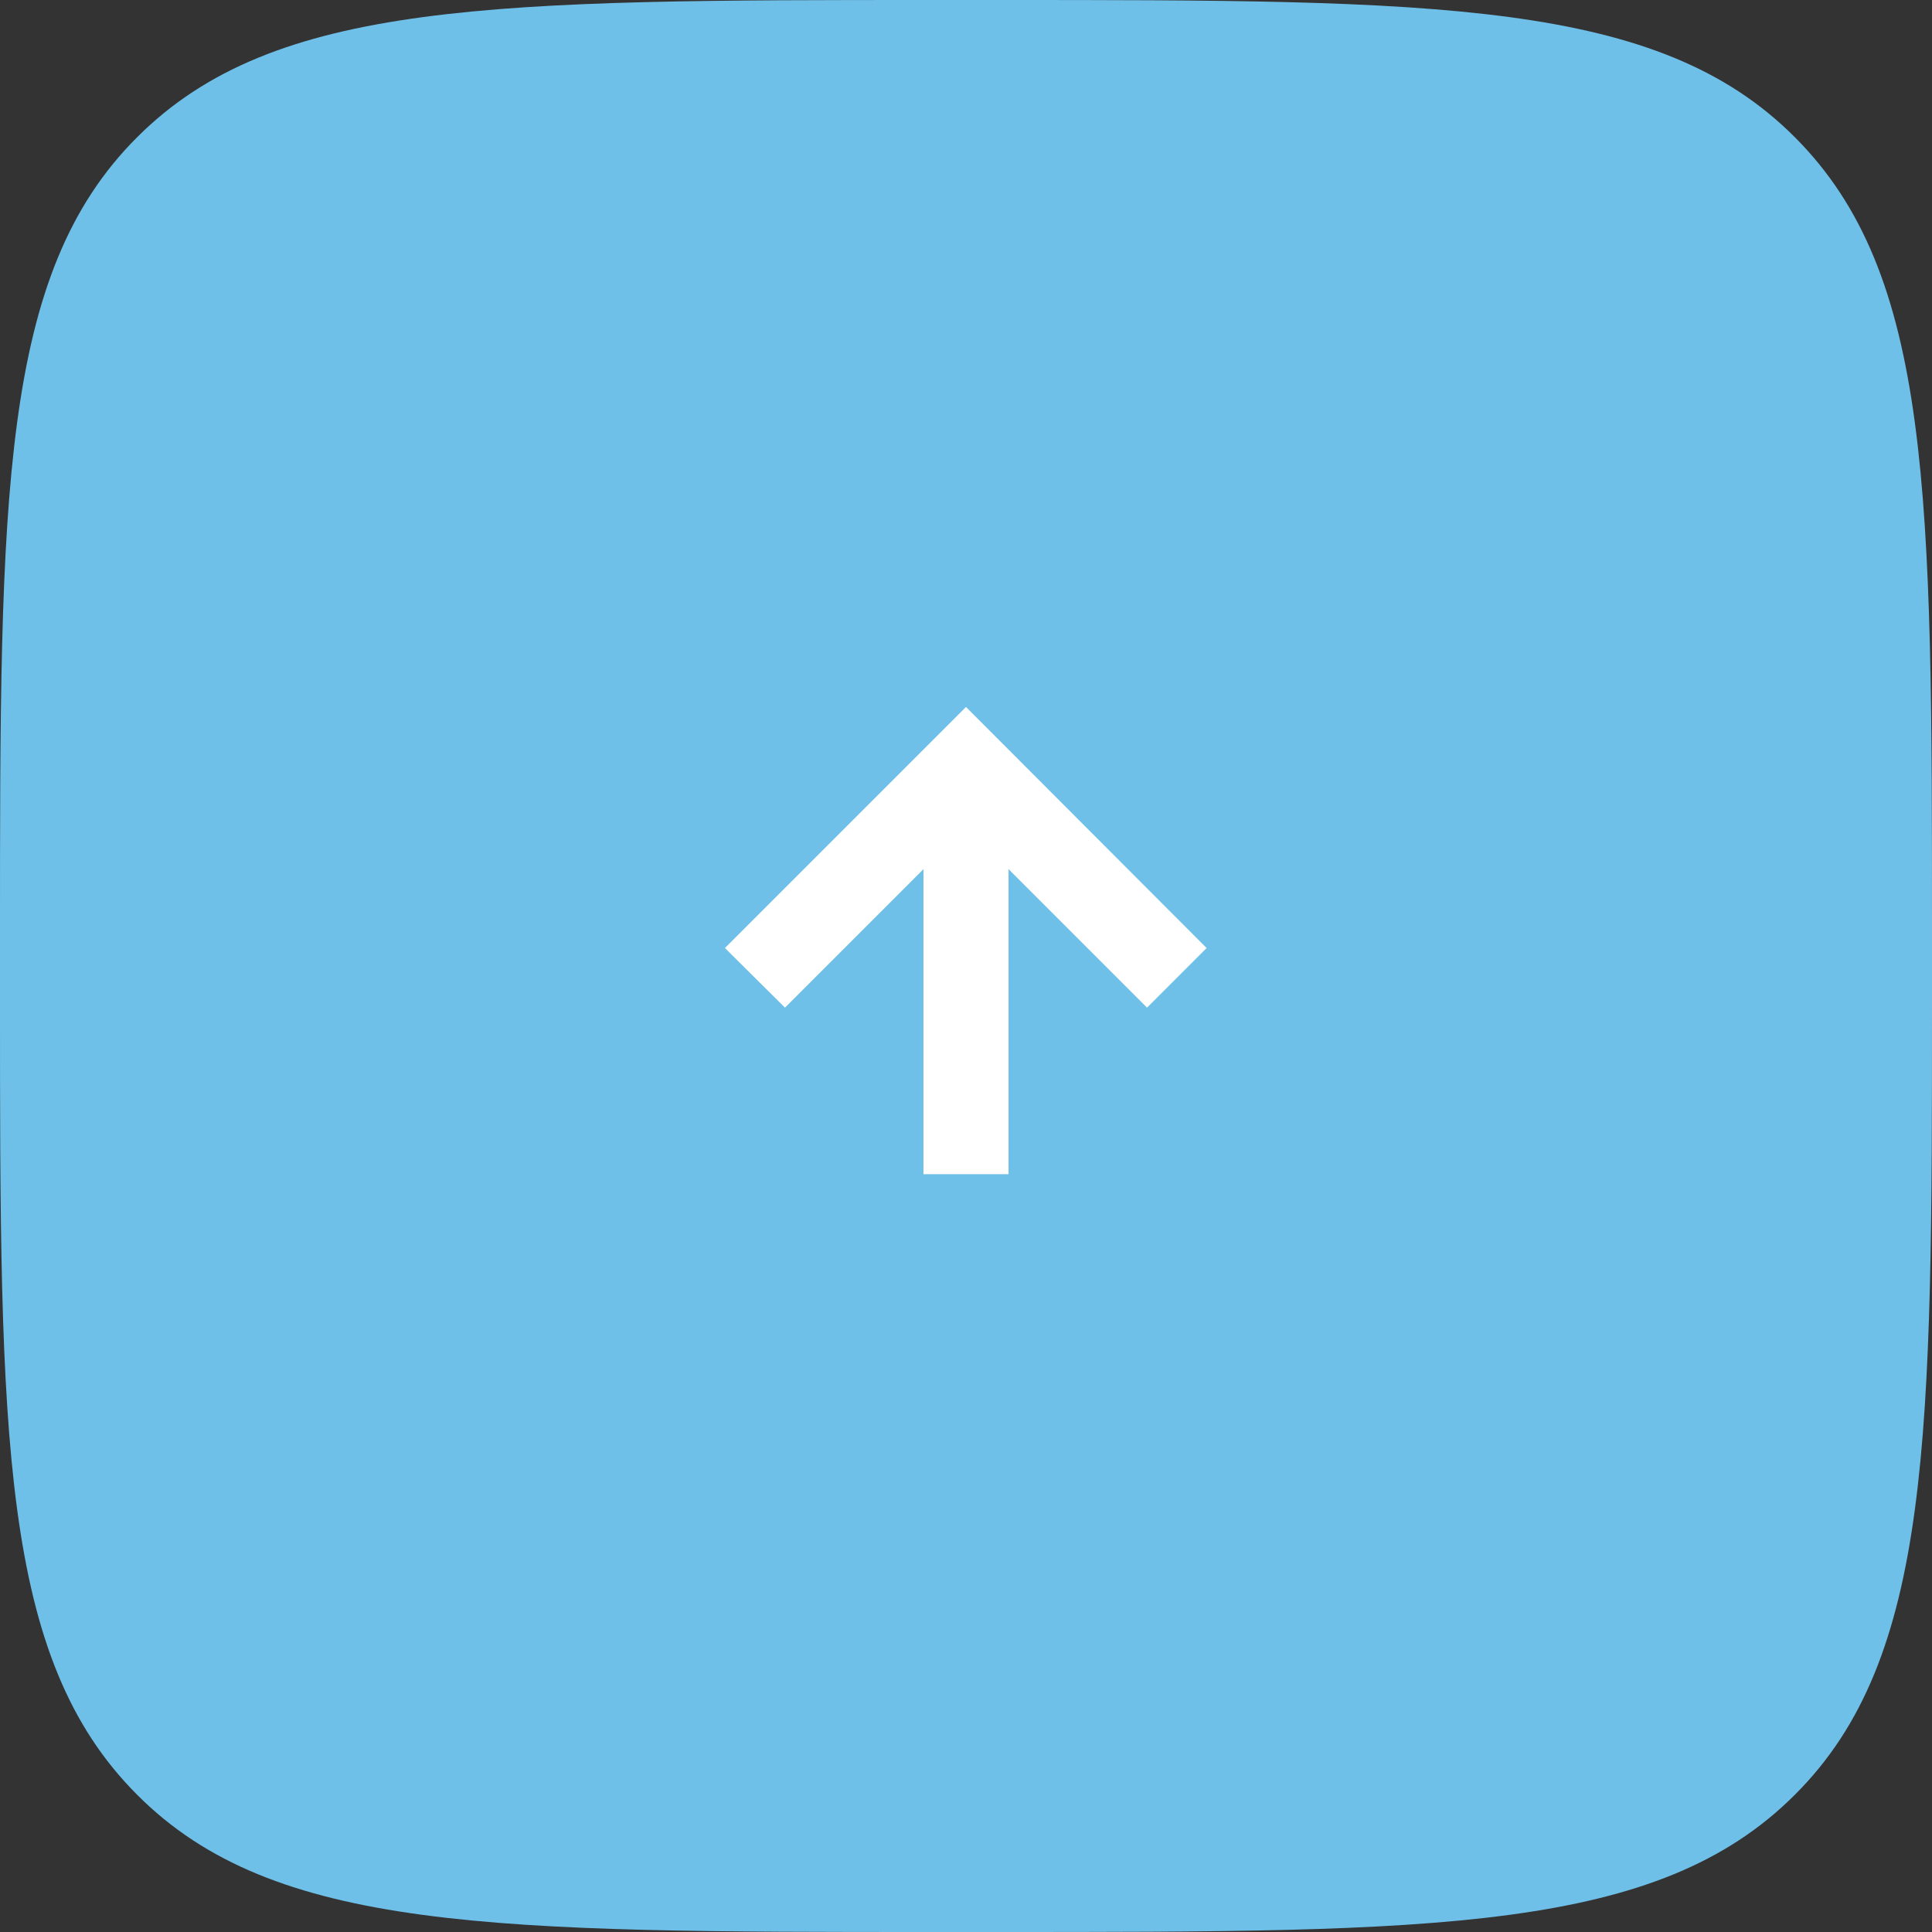 <?xml version="1.0" encoding="UTF-8"?>
<!DOCTYPE svg PUBLIC "-//W3C//DTD SVG 1.1//EN" "http://www.w3.org/Graphics/SVG/1.1/DTD/svg11.dtd">
<!-- Creator: CorelDRAW 2019 (64-Bit) -->
<svg xmlns="http://www.w3.org/2000/svg" xml:space="preserve" width="16.405mm" height="16.405mm" version="1.1" style="shape-rendering:geometricPrecision; text-rendering:geometricPrecision; image-rendering:optimizeQuality; fill-rule:evenodd; clip-rule:evenodd"
viewBox="0 0 44.08 44.08"
 xmlns:xlink="http://www.w3.org/1999/xlink"
 xmlns:xodm="http://www.corel.com/coreldraw/odm/2003">
 <rect x="0" y="0" width="44.08" height="44.08" fill="#333333" stroke="none"/>
 <defs>
  <style type="text/css">
   <![CDATA[
    .fil0 {fill:#6fc0e8;fill-rule:nonzero}
    .fil1 {fill:white;fill-rule:nonzero}
   ]]>
  </style>
 </defs>
 <g id="Слой_x0020_1">
  <g id="_2230395892304">
   <path class="fil0" d="M-0 21.35c0,-10.06 0,-15.1 3.13,-18.22 3.13,-3.13 8.16,-3.13 18.22,-3.13l1.38 0c10.07,0 15.1,0 18.22,3.13 3.13,3.13 3.13,8.16 3.13,18.22l0 1.38c0,10.06 0,15.1 -3.13,18.22 -3.13,3.13 -8.16,3.13 -18.22,3.13l-1.38 0c-10.06,0 -15.1,0 -18.22,-3.13 -3.13,-3.13 -3.13,-8.16 -3.13,-18.22l0 -1.38z"/>
   <polygon class="fil1" points="16.54,21.63 22.04,16.13 27.53,21.63 26.17,22.99 23.01,19.83 23.01,26.79 21.07,26.79 21.07,19.83 17.91,22.99 "/>
  </g>
 </g>
</svg>
